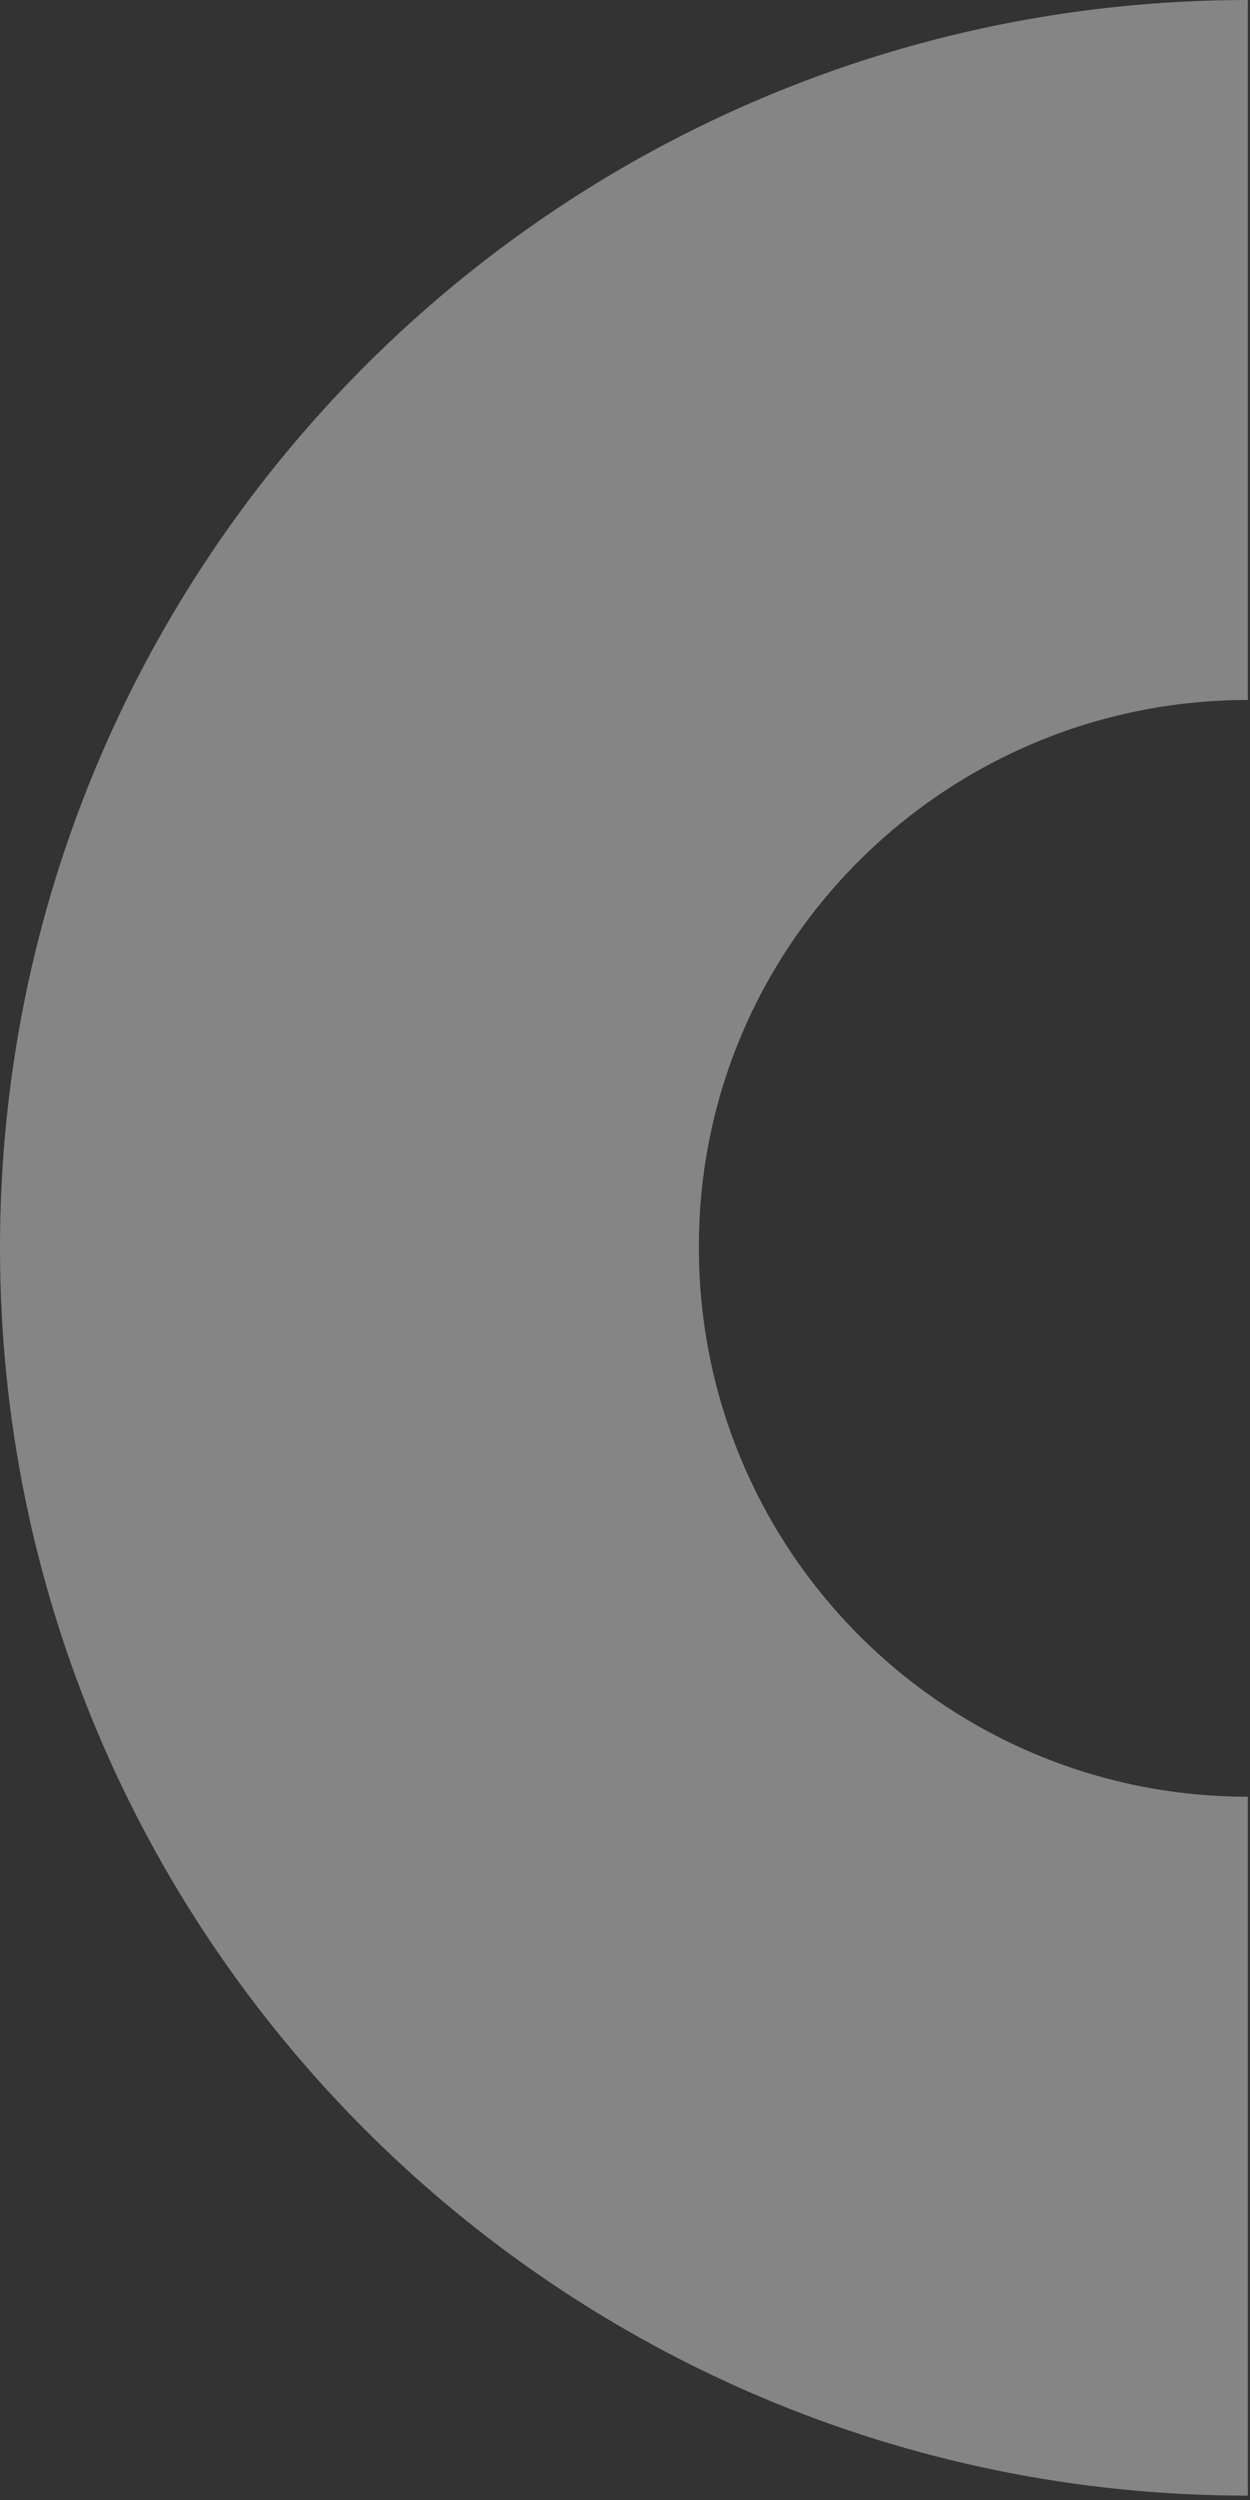 <?xml version="1.0" encoding="UTF-8"?> <svg xmlns="http://www.w3.org/2000/svg" width="115" height="230" viewBox="0 0 115 230" fill="none"><rect x="0" y="0" width="115" height="230" fill="#333333" stroke="none"/><path opacity="0.4" d="M114.8 64.4V2.28882e-05C51.4 2.28882e-05 6.10352e-05 51.4 6.10352e-05 114.8C6.10352e-05 178.2 51.4 229.6 114.8 229.6V165.3C86.9 165.3 64.3 142.7 64.3 114.8C64.2 87 86.9 64.4 114.8 64.4Z" fill="white"></path></svg> 